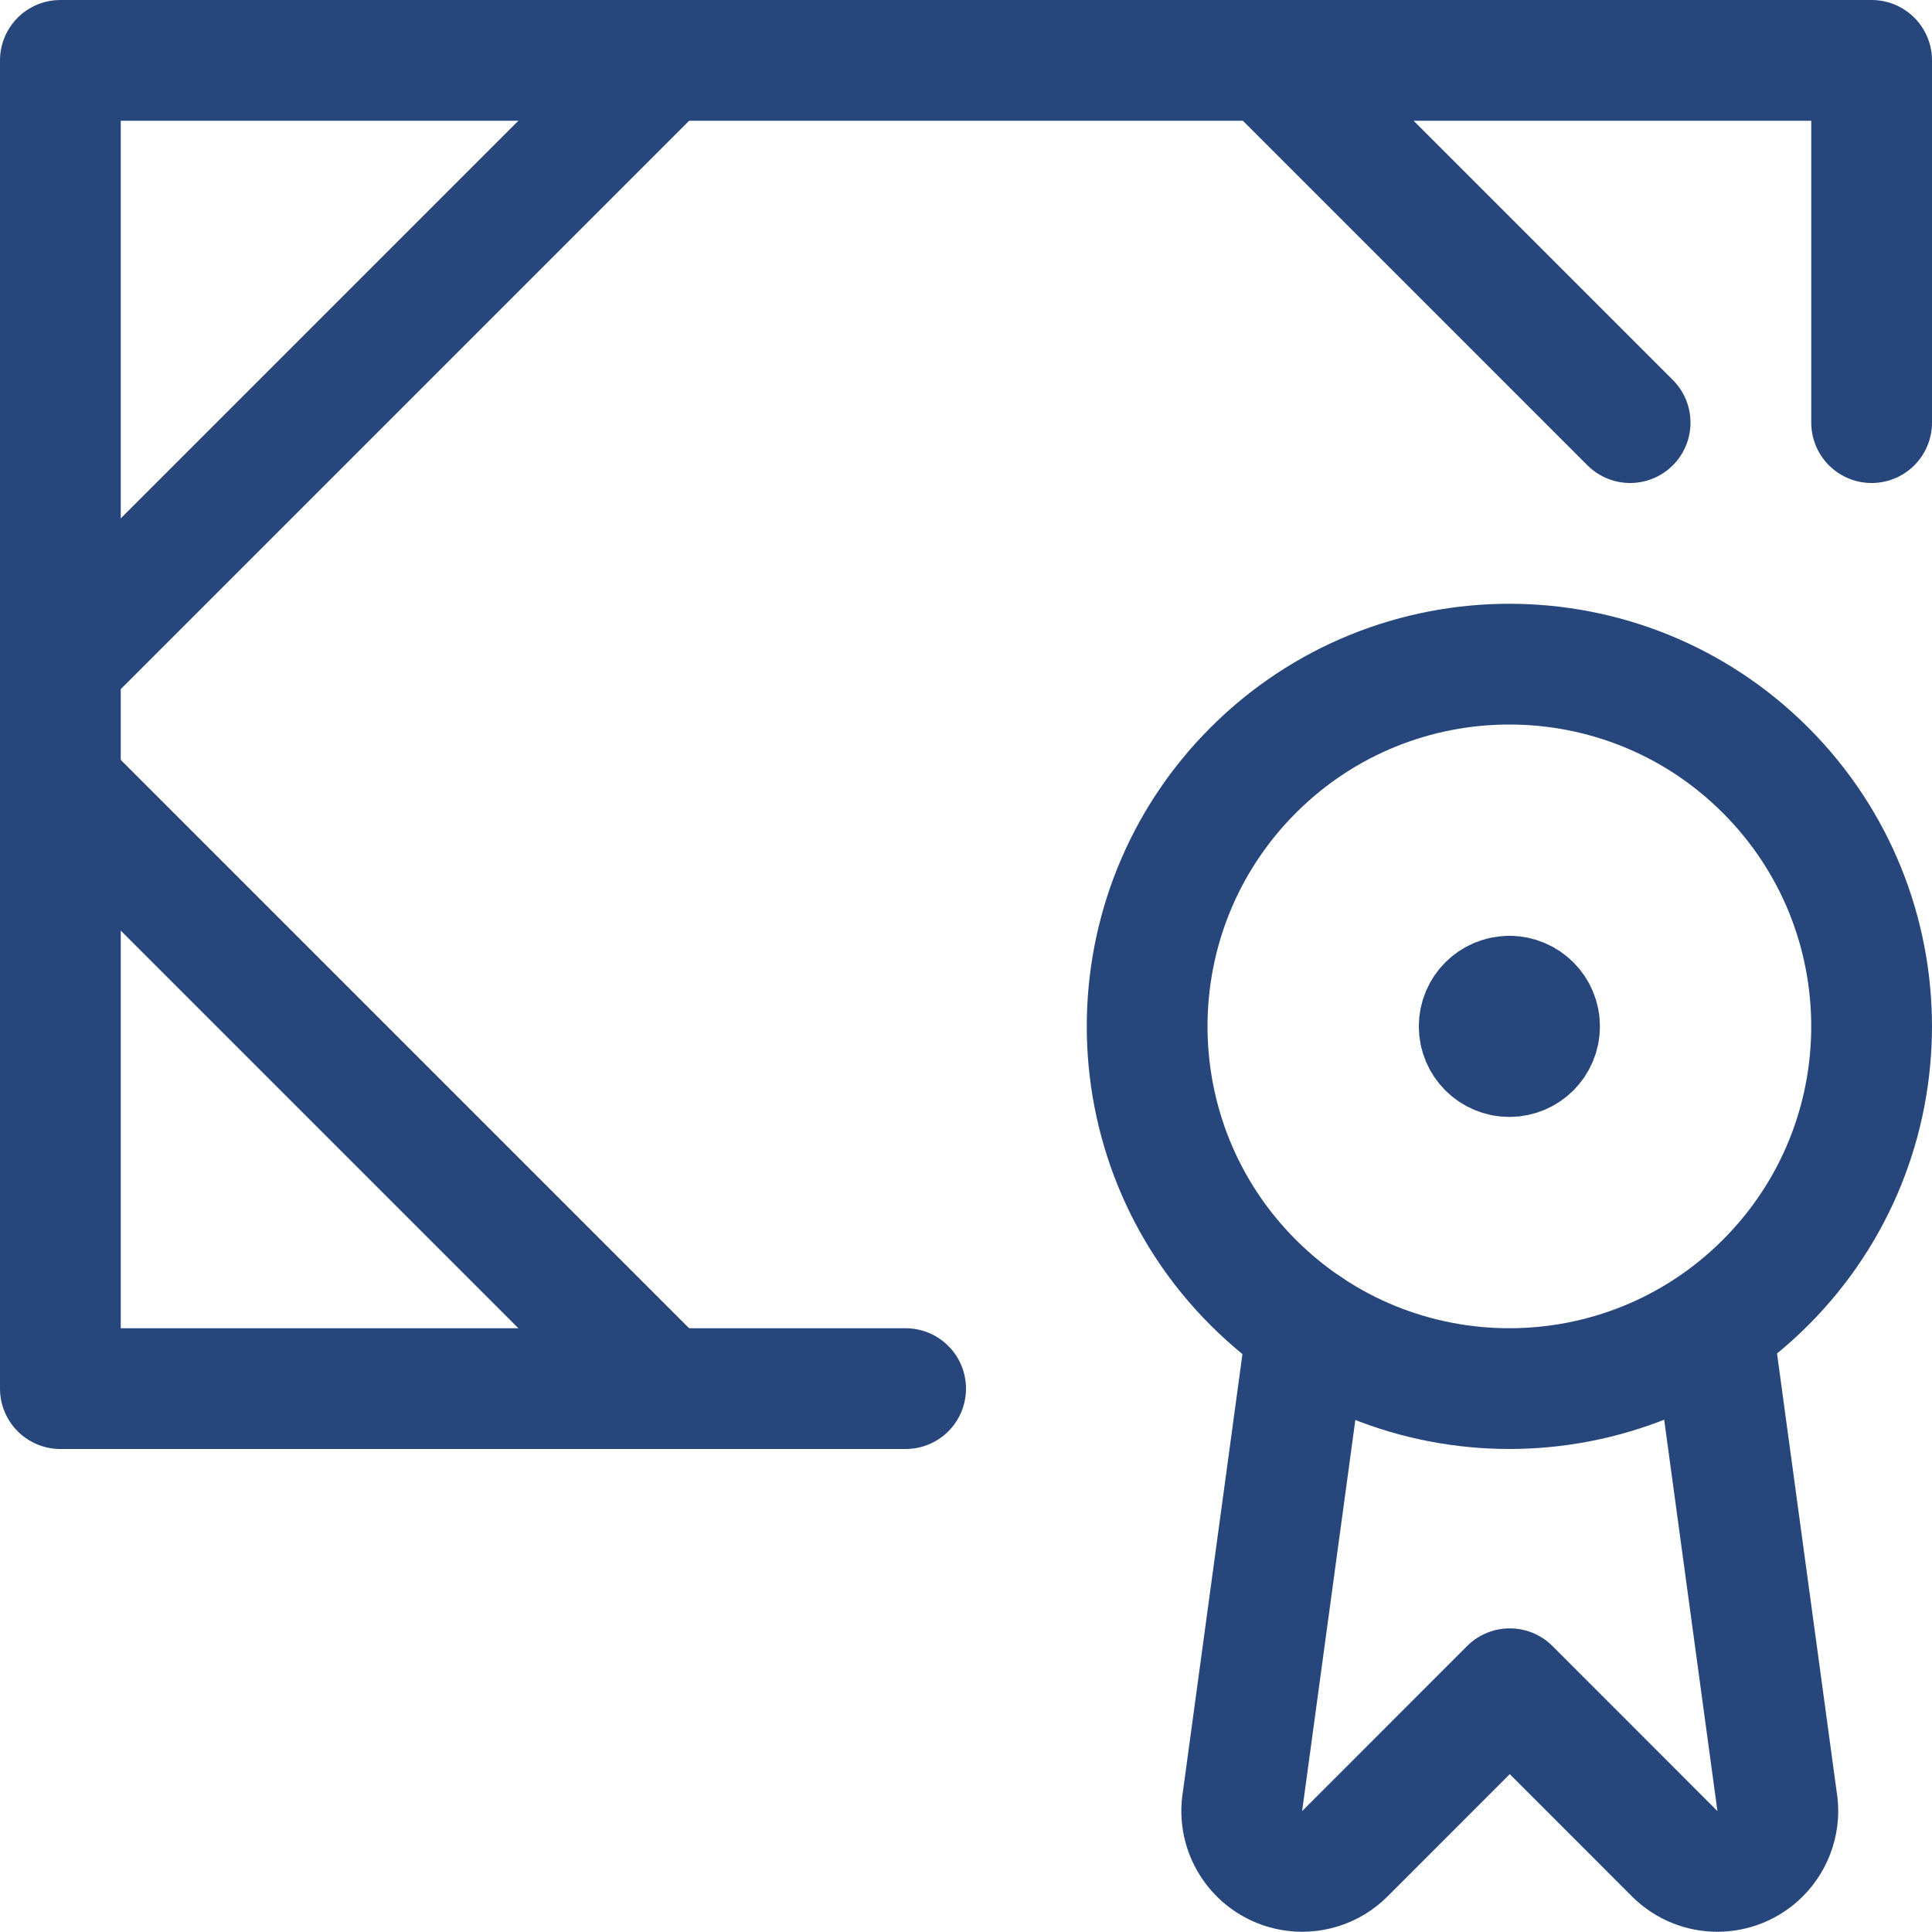 <?xml version="1.0" encoding="UTF-8"?><svg version="1.1" viewBox="0 0 24 24" xmlns="http://www.w3.org/2000/svg" xmlns:xlink="http://www.w3.org/1999/xlink"><!--Generated by IJSVG (https://github.com/iconjar/IJSVG)--><g stroke-linecap="round" stroke-width="1.5" stroke="#27477c" fill="none" stroke-linejoin="round"><path d="M11.25,17.25h-10.5v-16.5h22.5v4.5"></path><path d="M0.75,9.75l7.5,7.5"></path><path d="M15.75,0.75l4.5,4.5"></path><path d="M16.237,16.483l-0.8,5.879l-1.40291e-08,7.73795e-08c-0.074,0.408 0.197,0.799 0.605,0.873c0.242,0.044 0.49,-0.033 0.664,-0.207l2.049,-2.05l2.049,2.05l4.78305e-08,4.76526e-08c0.294,0.293 0.769,0.292 1.062,-0.002c0.173,-0.174 0.251,-0.422 0.207,-0.664l-0.8,-5.879"></path><path d="M21.932,9.568c1.757,1.757 1.757,4.607 0,6.364c-1.757,1.757 -4.607,1.757 -6.364,0c-1.757,-1.757 -1.757,-4.607 0,-6.364c1.757,-1.757 4.607,-1.757 6.364,0"></path><path d="M0.75,8.25l7.5,-7.5"></path><path d="M18.75,12.38v0"></path><path d="M18.75,12.375h-1.63918e-08c-0.207,9.05293e-09 -0.375,0.168 -0.375,0.375c9.05293e-09,0.207 0.168,0.375 0.375,0.375c0.207,-9.05293e-09 0.375,-0.168 0.375,-0.375v0c0,-0.207 -0.168,-0.375 -0.375,-0.375"></path></g></svg>